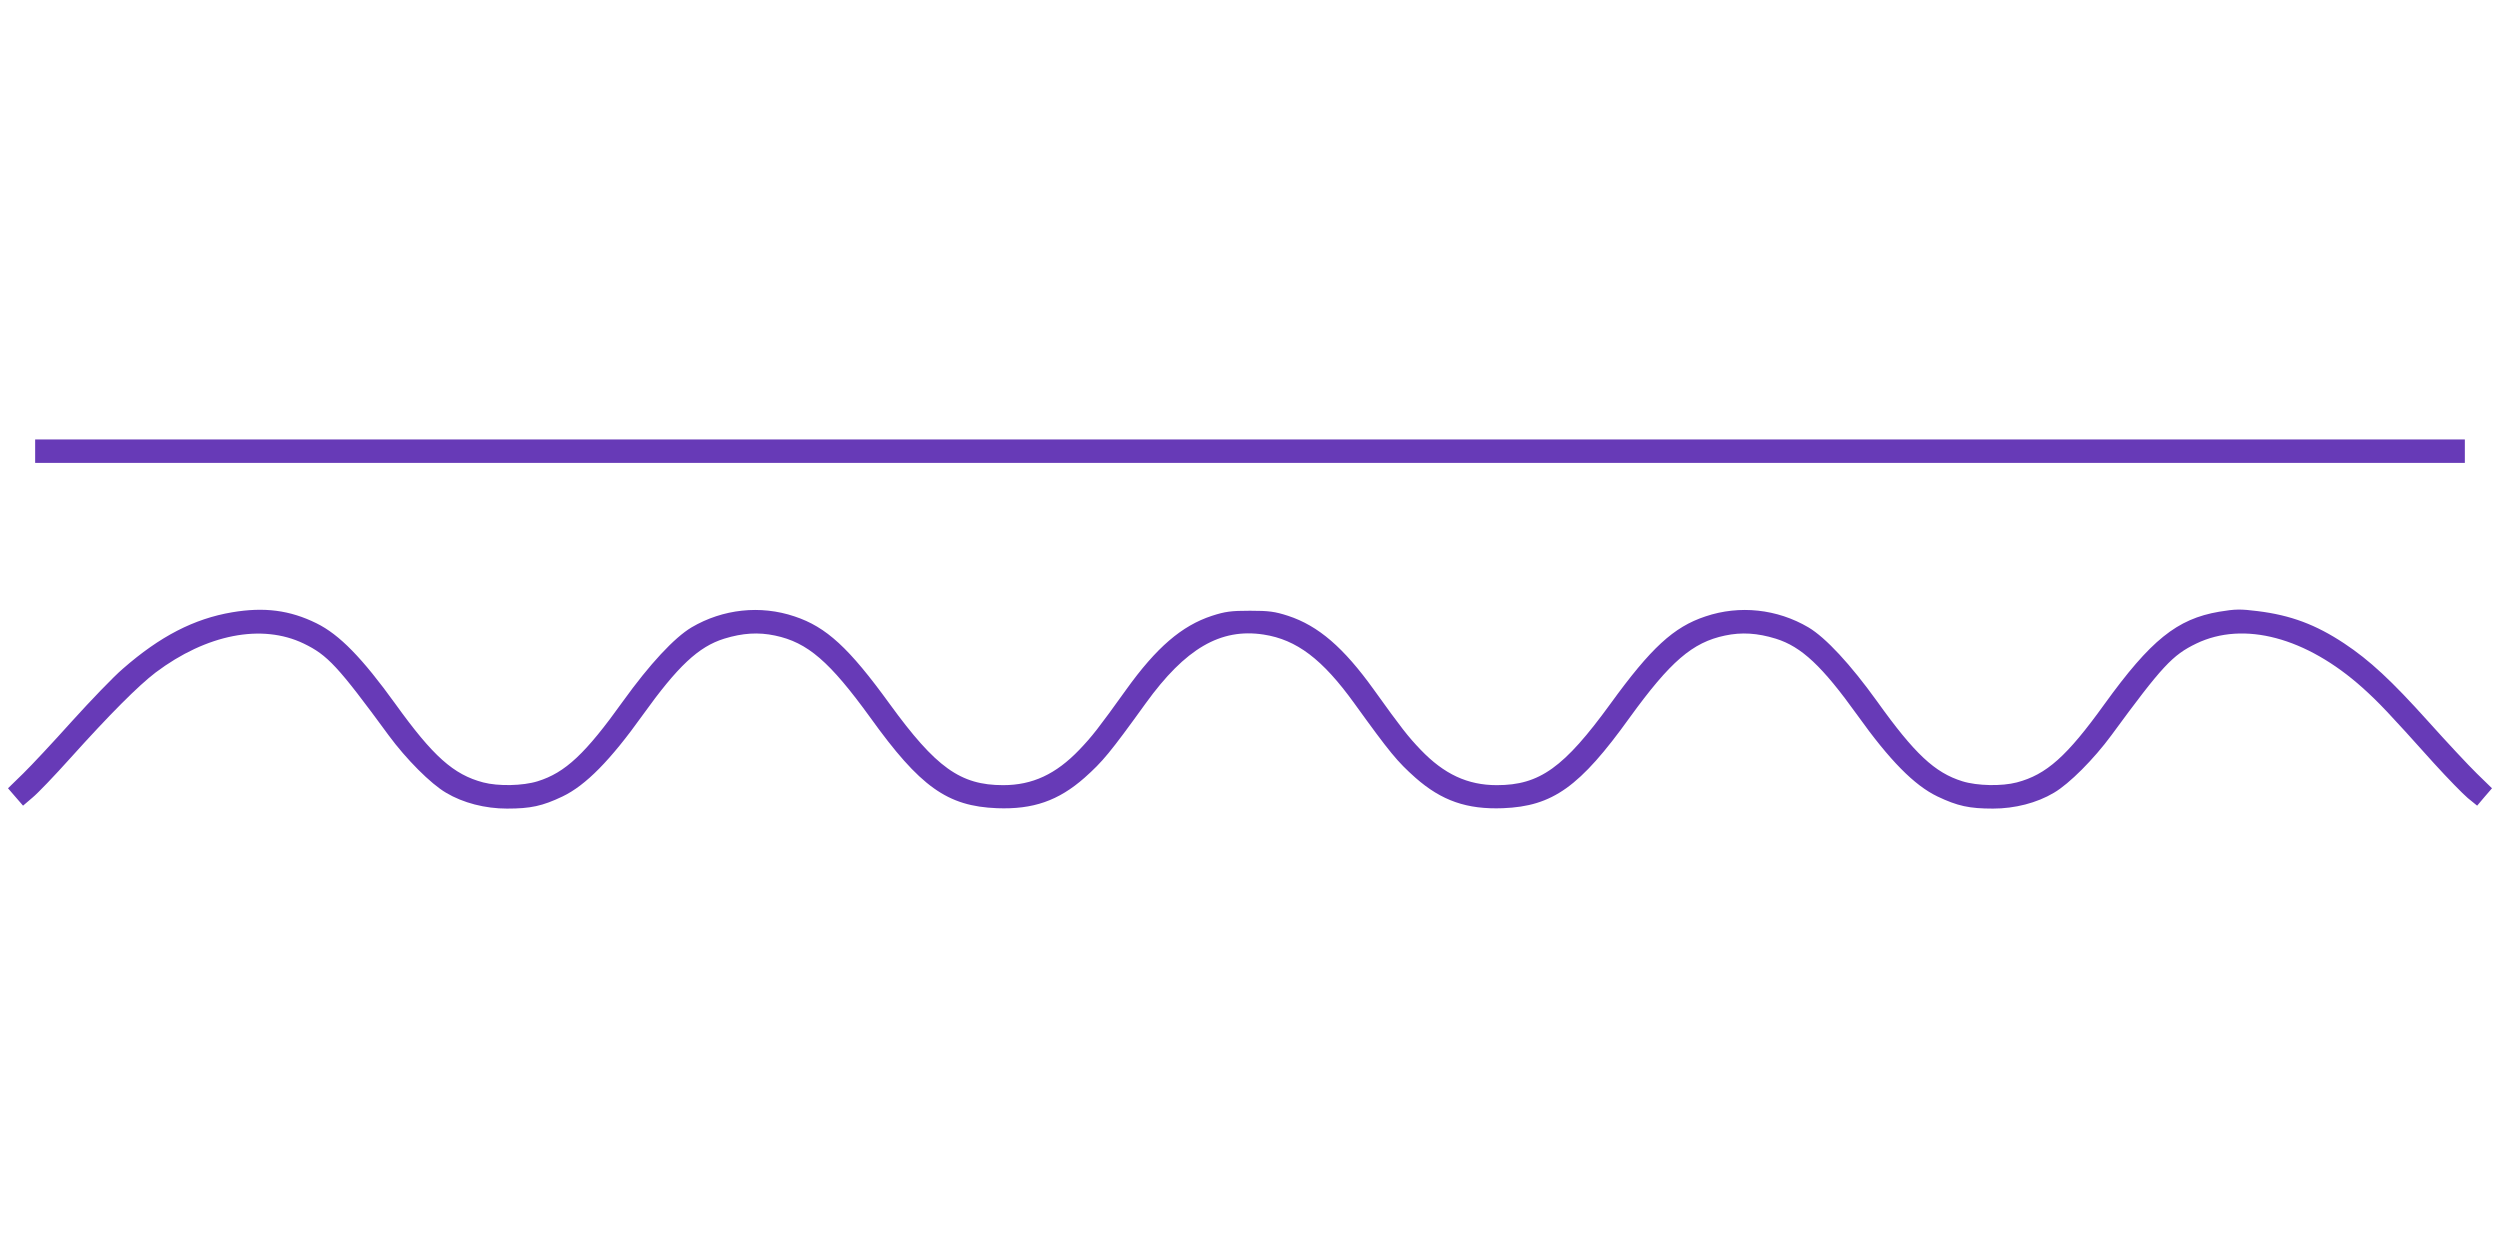<?xml version="1.0" standalone="no"?>
<!DOCTYPE svg PUBLIC "-//W3C//DTD SVG 20010904//EN"
 "http://www.w3.org/TR/2001/REC-SVG-20010904/DTD/svg10.dtd">
<svg version="1.0" xmlns="http://www.w3.org/2000/svg"
 width="1280pt" height="640pt" viewBox="0 0 1280 640"
 preserveAspectRatio="xMidYMid meet">
<g transform="translate(0,640) scale(0.1,-0.1)"
fill="#673ab7" stroke="none">
<path d="M180 4090 l0 -60 6220 0 6220 0 0 60 0 60 -6220 0 -6220 0 0 -60z"/>
<path d="M1188 3265 c-194 -33 -368 -122 -559 -289 -48 -41 -164 -162 -260
-268 -95 -106 -208 -227 -250 -268 l-78 -76 38 -44 39 -45 48 41 c27 22 113
112 192 200 206 229 350 373 439 441 261 196 544 251 758 148 122 -59 174
-114 435 -470 89 -121 215 -248 294 -294 87 -52 200 -81 312 -81 121 0 181 13
284 62 119 57 245 185 410 416 180 251 286 351 418 392 94 29 175 34 260 16
167 -35 280 -133 488 -420 255 -355 394 -454 649 -464 184 -7 314 38 448 156
93 83 129 126 313 381 203 281 383 386 604 352 169 -26 301 -126 464 -352 184
-255 220 -298 313 -381 134 -118 264 -163 448 -156 255 10 394 109 649 464
208 287 321 385 488 420 85 18 166 13 260 -16 132 -41 238 -141 418 -392 165
-231 291 -359 410 -416 103 -49 163 -62 284 -62 112 0 225 29 312 81 79 46
205 173 294 294 261 356 313 411 435 470 243 117 563 32 852 -227 81 -73 131
-125 364 -385 70 -77 148 -157 174 -179 l48 -39 38 45 38 44 -78 76 c-42 41
-155 162 -250 268 -187 208 -298 311 -429 398 -145 96 -273 144 -442 165 -88
11 -114 11 -198 -3 -216 -37 -350 -145 -587 -473 -192 -267 -297 -361 -449
-401 -76 -20 -202 -18 -279 6 -141 44 -244 140 -437 410 -136 189 -262 325
-351 378 -160 94 -352 115 -527 56 -163 -54 -279 -161 -487 -448 -237 -326
-362 -416 -581 -416 -150 0 -270 56 -390 181 -65 68 -98 110 -240 308 -155
216 -284 327 -439 378 -68 22 -98 26 -195 26 -97 0 -127 -4 -195 -26 -155 -51
-284 -162 -439 -378 -142 -198 -175 -240 -240 -308 -120 -125 -240 -181 -390
-181 -219 0 -344 90 -581 416 -208 287 -324 394 -487 448 -175 59 -367 38
-527 -56 -89 -53 -215 -189 -351 -378 -193 -270 -296 -366 -437 -410 -77 -24
-203 -26 -279 -6 -152 40 -257 134 -449 401 -171 237 -287 356 -405 414 -136
67 -267 84 -432 56z"/>
</g>
</svg>
